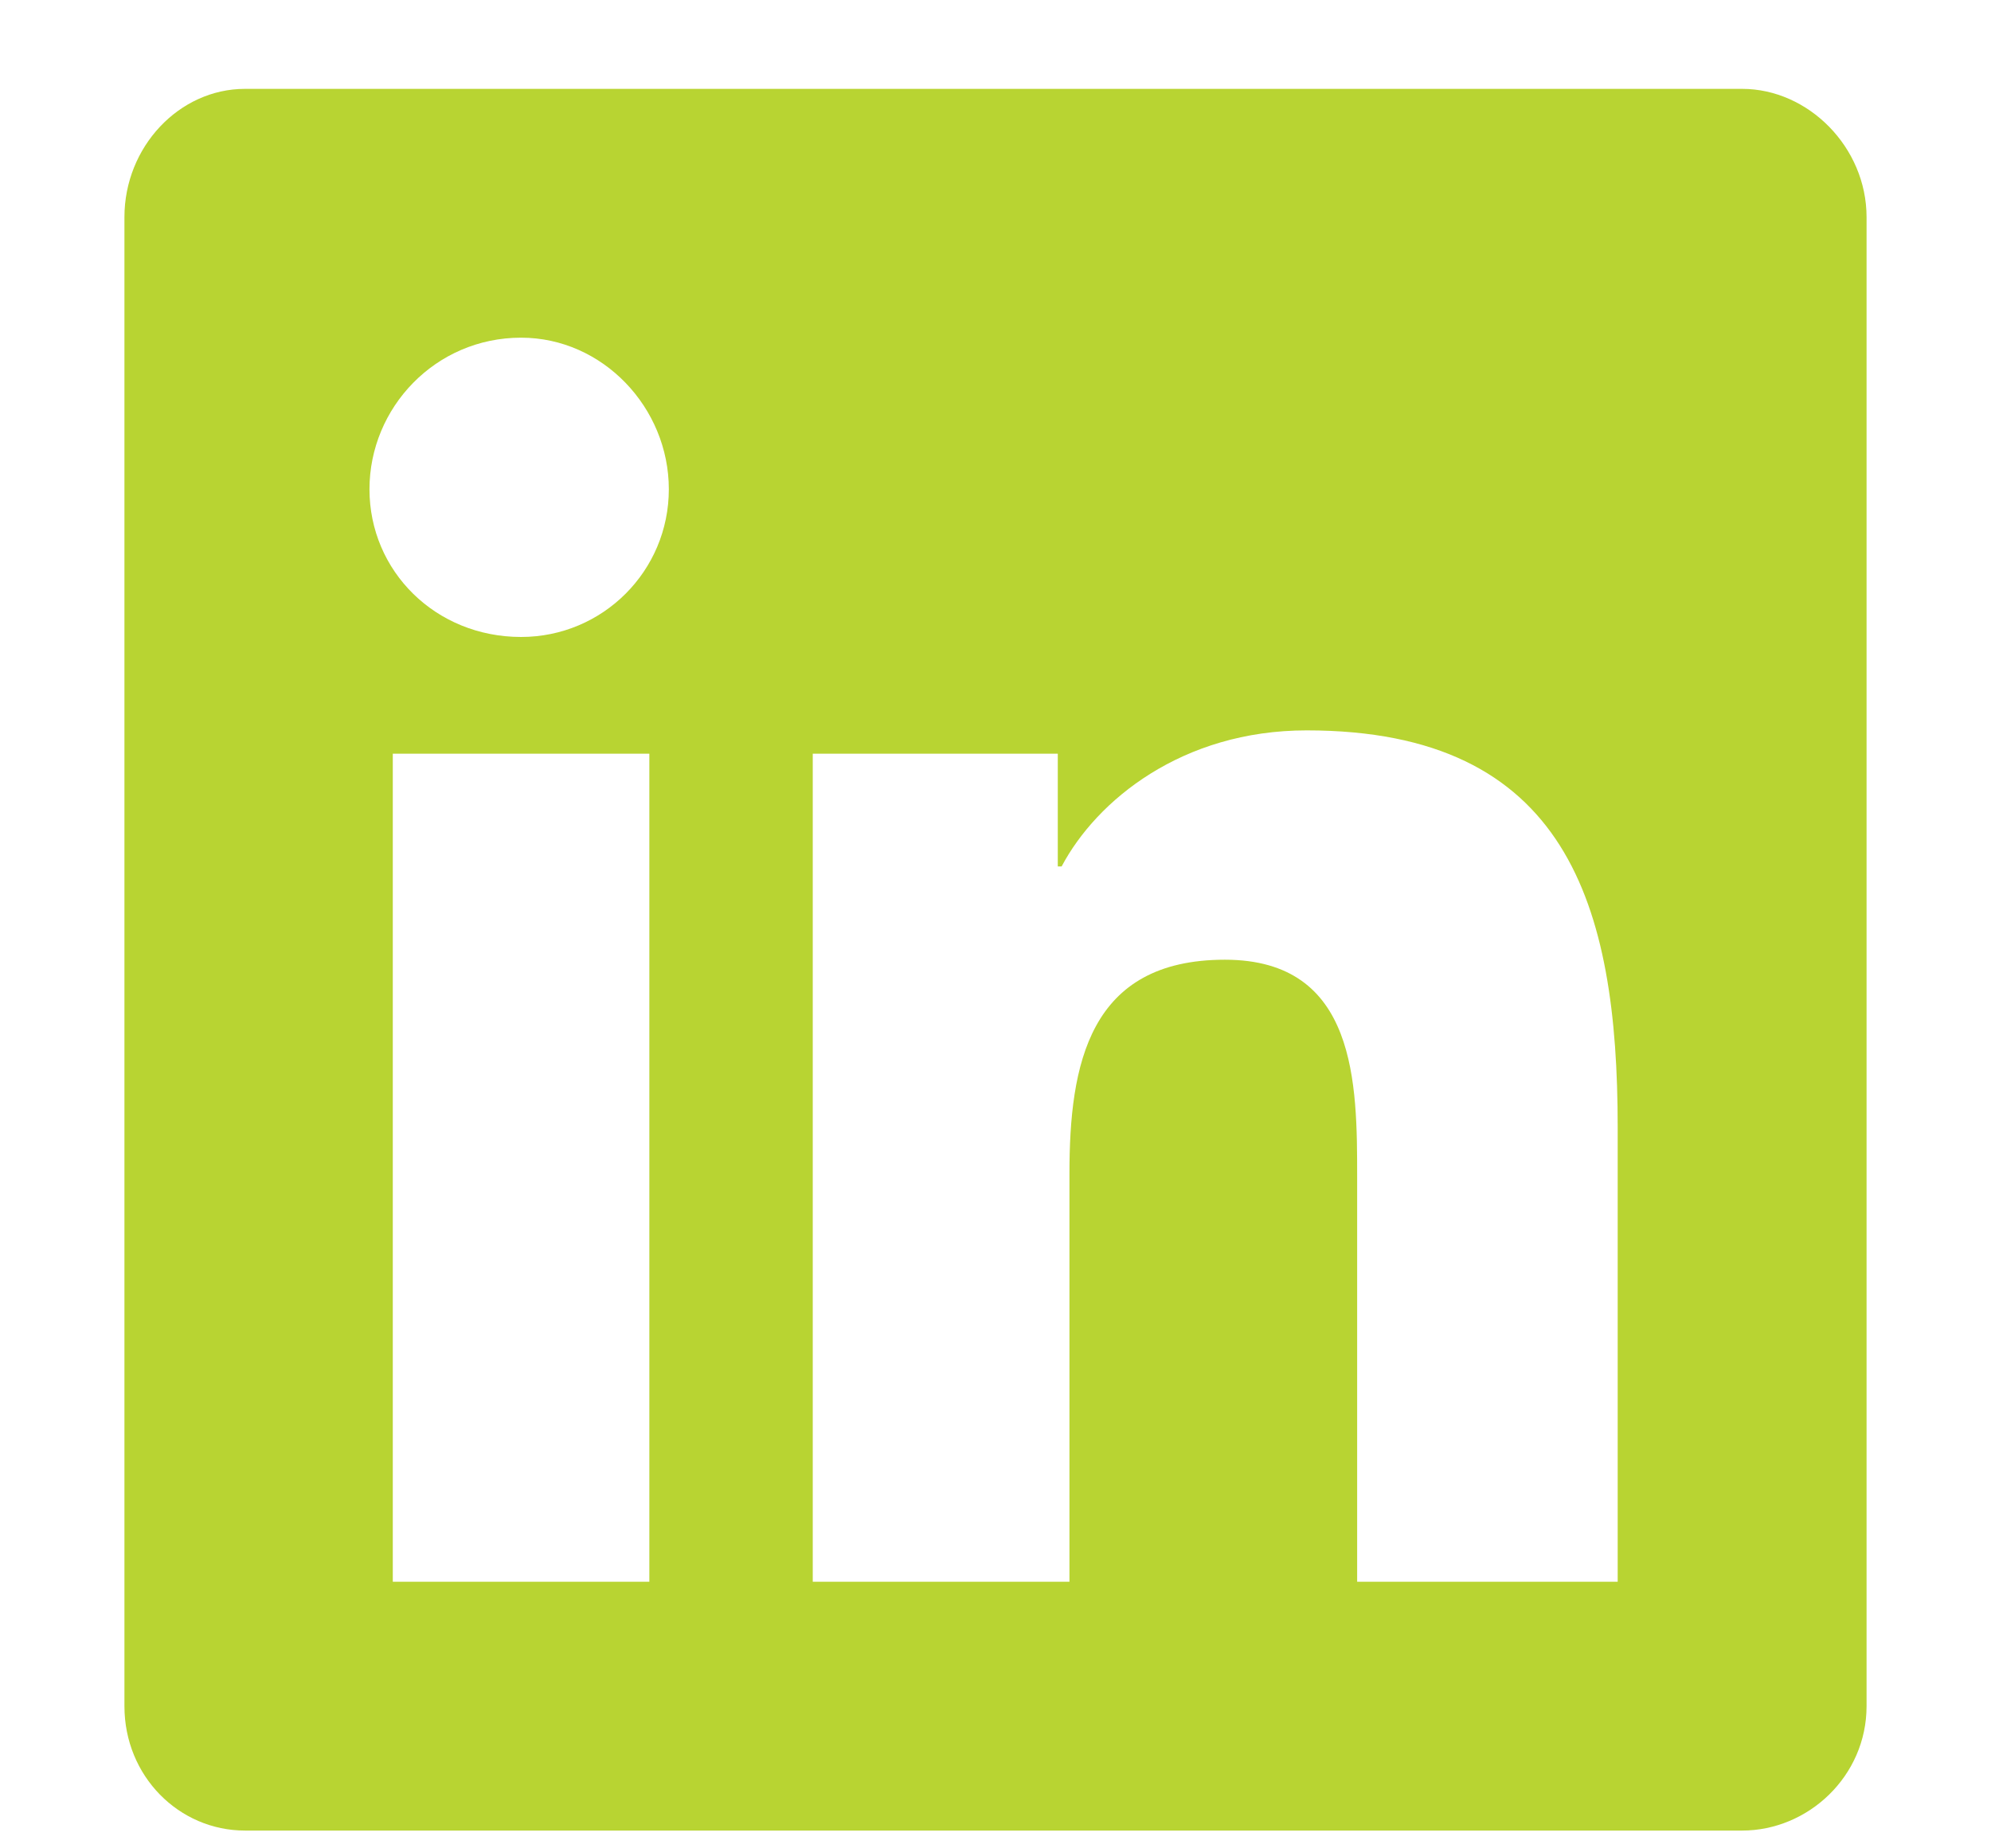 <svg width="14" height="13" viewBox="0 0 14 13" fill="none" xmlns="http://www.w3.org/2000/svg">
<path d="M12.25 0.625C12.715 0.625 13.125 1.035 13.125 1.527V12C13.125 12.492 12.715 12.875 12.25 12.875H1.723C1.258 12.875 0.875 12.492 0.875 12V1.527C0.875 1.035 1.258 0.625 1.723 0.625H12.25ZM4.566 11.125V5.301H2.762V11.125H4.566ZM3.664 4.48C4.238 4.48 4.703 4.016 4.703 3.441C4.703 2.867 4.238 2.375 3.664 2.375C3.062 2.375 2.598 2.867 2.598 3.441C2.598 4.016 3.062 4.48 3.664 4.48ZM11.375 11.125V7.926C11.375 6.367 11.02 5.137 9.188 5.137C8.312 5.137 7.711 5.629 7.465 6.094H7.438V5.301H5.715V11.125H7.52V8.254C7.52 7.488 7.656 6.75 8.613 6.75C9.543 6.75 9.543 7.625 9.543 8.281V11.125H11.375Z" fill="#B8D432"/>
</svg>
